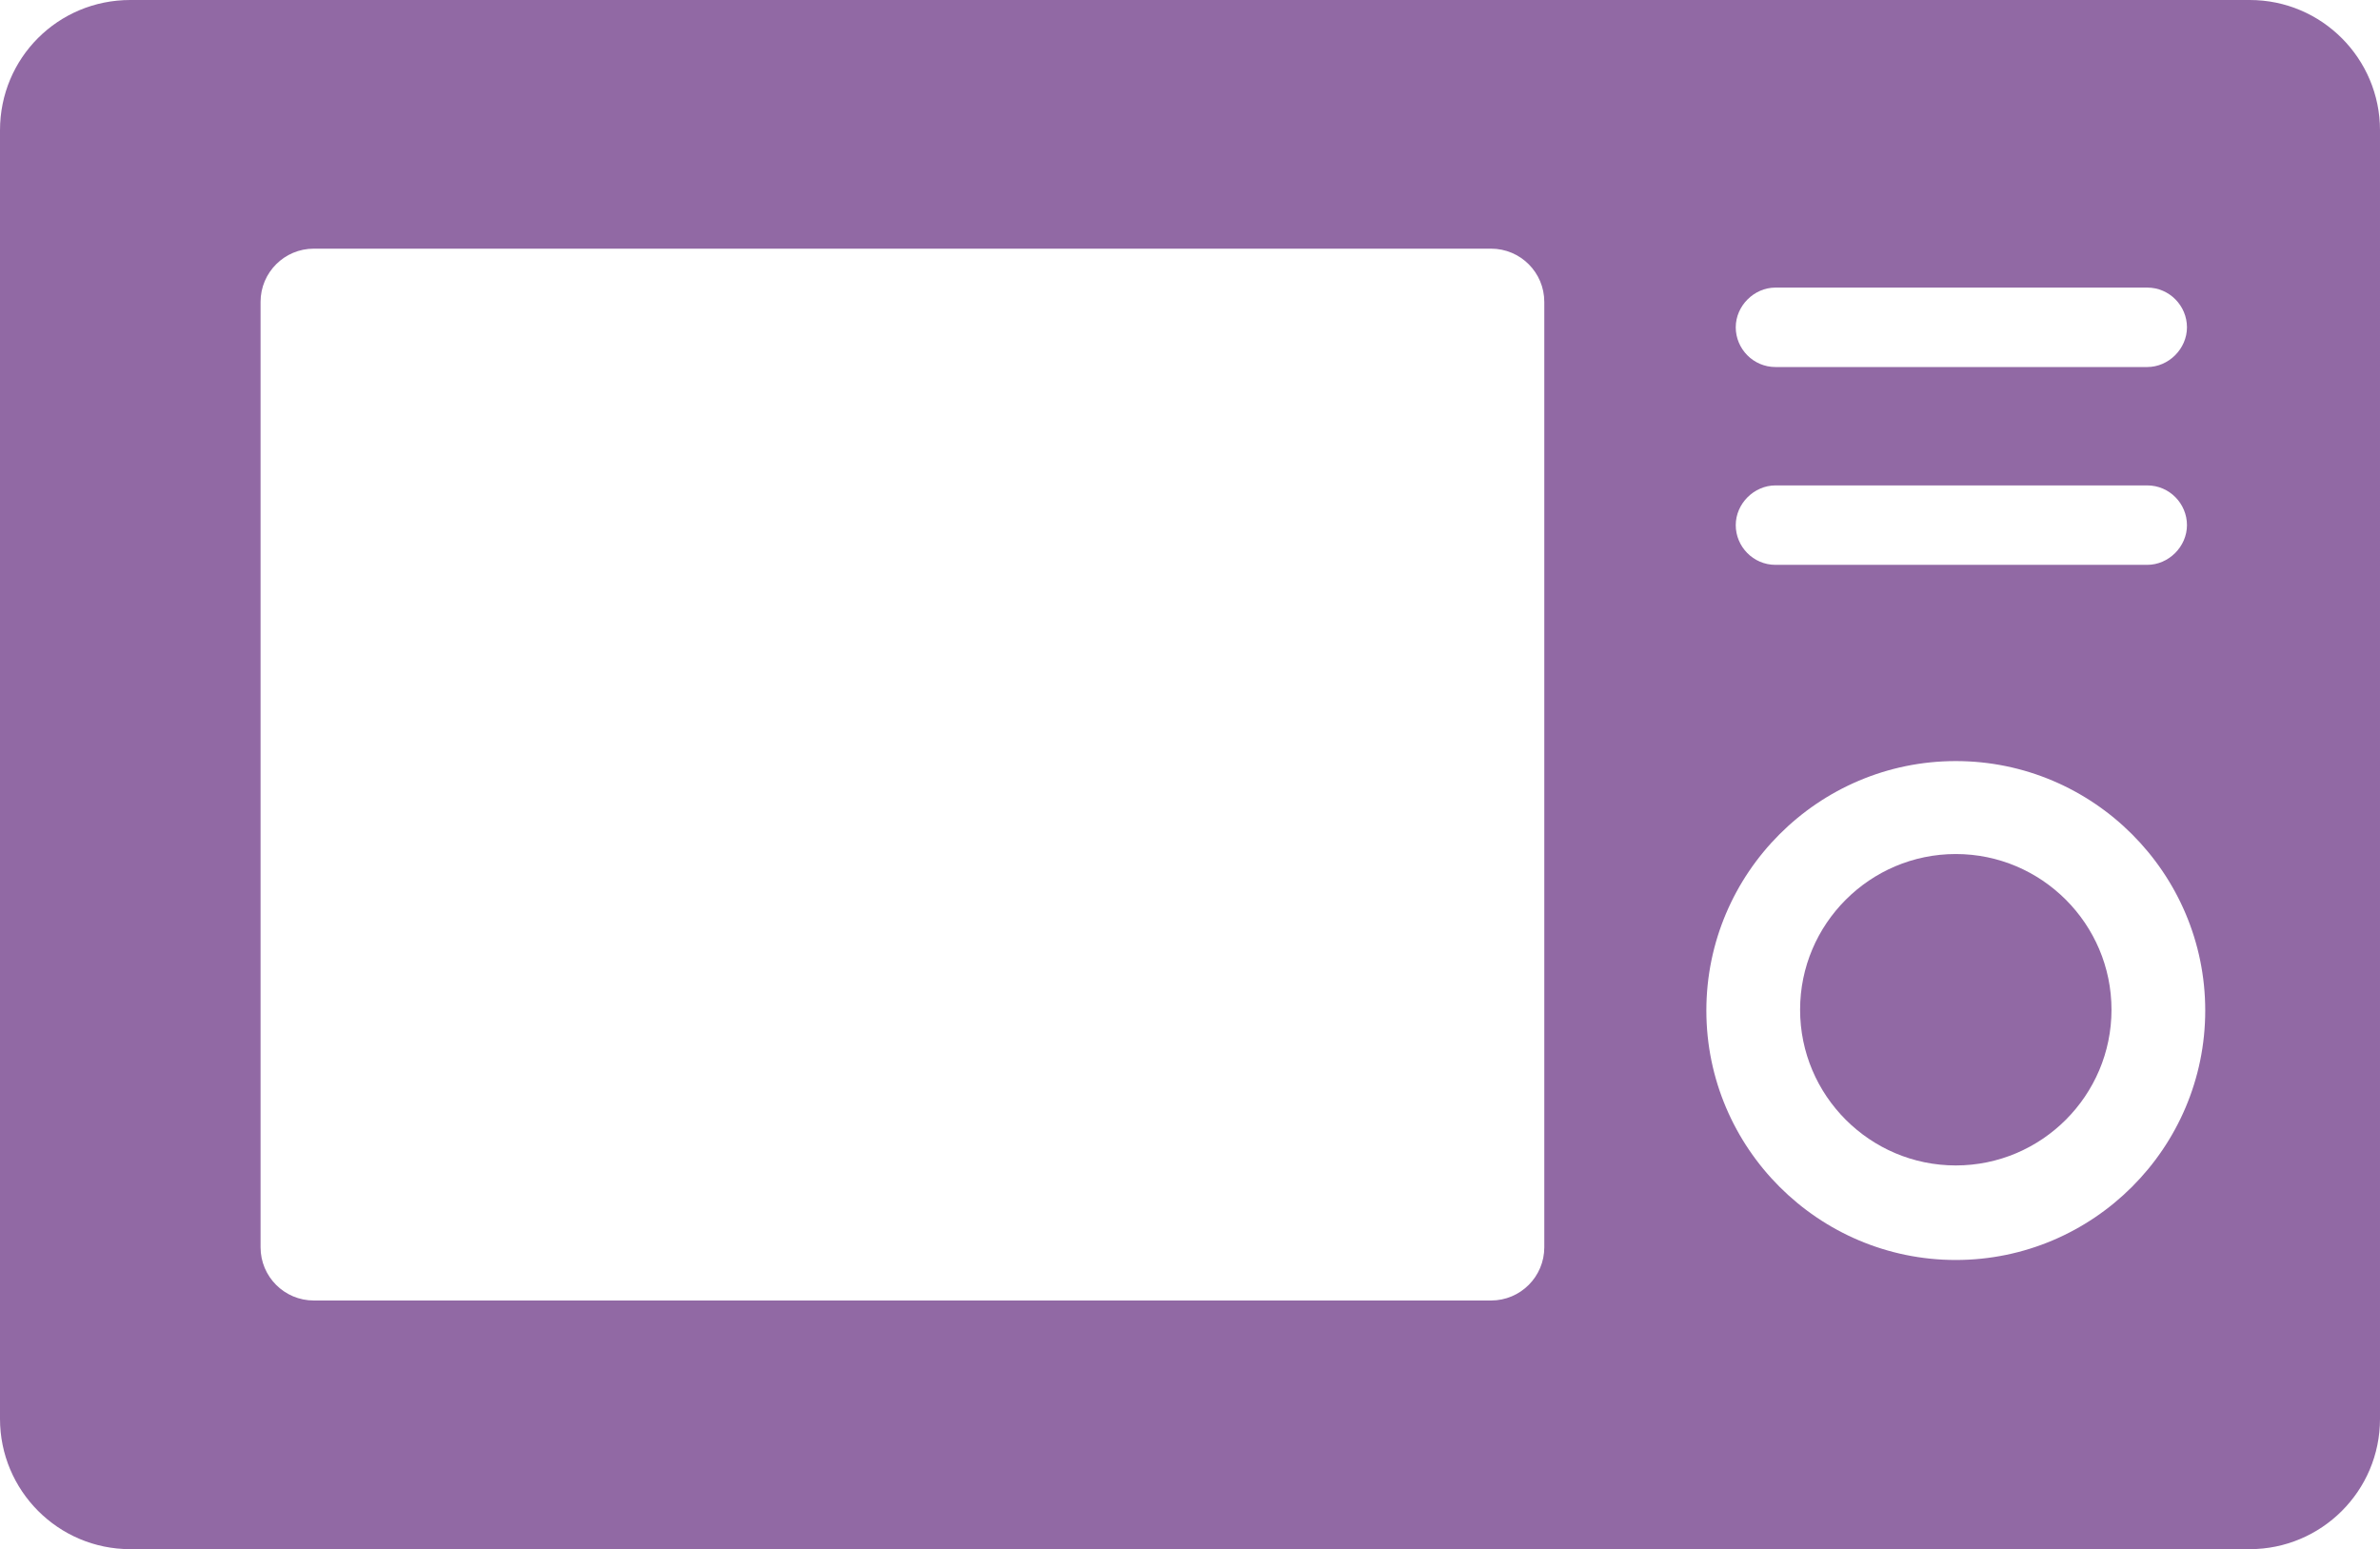 <?xml version="1.0" encoding="UTF-8"?>
<svg id="_レイヤー_2" data-name="レイヤー 2" xmlns="http://www.w3.org/2000/svg" viewBox="0 0 29.96 19.5">
  <defs>
    <style>
      .cls-1 {
        fill: #9169a4;
      }
    </style>
  </defs>
  <g id="pict">
    <g>
      <path class="cls-1" d="M24.62,10.75c-1.08,0-1.96.88-1.96,1.96s.88,1.96,1.96,1.96,1.96-.88,1.96-1.96-.88-1.96-1.96-1.96Z"/>
      <path class="cls-1" d="M28.32,0H1.64C.73,0,0,.73,0,1.64v16.22c0,.9.73,1.64,1.64,1.64h26.68c.9,0,1.64-.73,1.64-1.64V1.64c0-.9-.73-1.64-1.64-1.64ZM22.35,3.62h4.68c.28,0,.5.23.5.5s-.23.5-.5.5h-4.68c-.28,0-.5-.23-.5-.5s.23-.5.5-.5ZM22.35,6.11h4.68c.28,0,.5.23.5.5s-.23.5-.5.5h-4.68c-.28,0-.5-.23-.5-.5s.23-.5.5-.5ZM19.44,15.7c0,.37-.3.67-.67.67H3.95c-.37,0-.67-.3-.67-.67V3.8c0-.37.3-.67.67-.67h14.82c.37,0,.67.3.67.67v11.9ZM24.62,15.86c-1.73,0-3.14-1.41-3.14-3.14s1.41-3.14,3.14-3.14,3.14,1.41,3.14,3.14-1.41,3.14-3.14,3.14Z"/>
    </g>
  </g>
</svg>